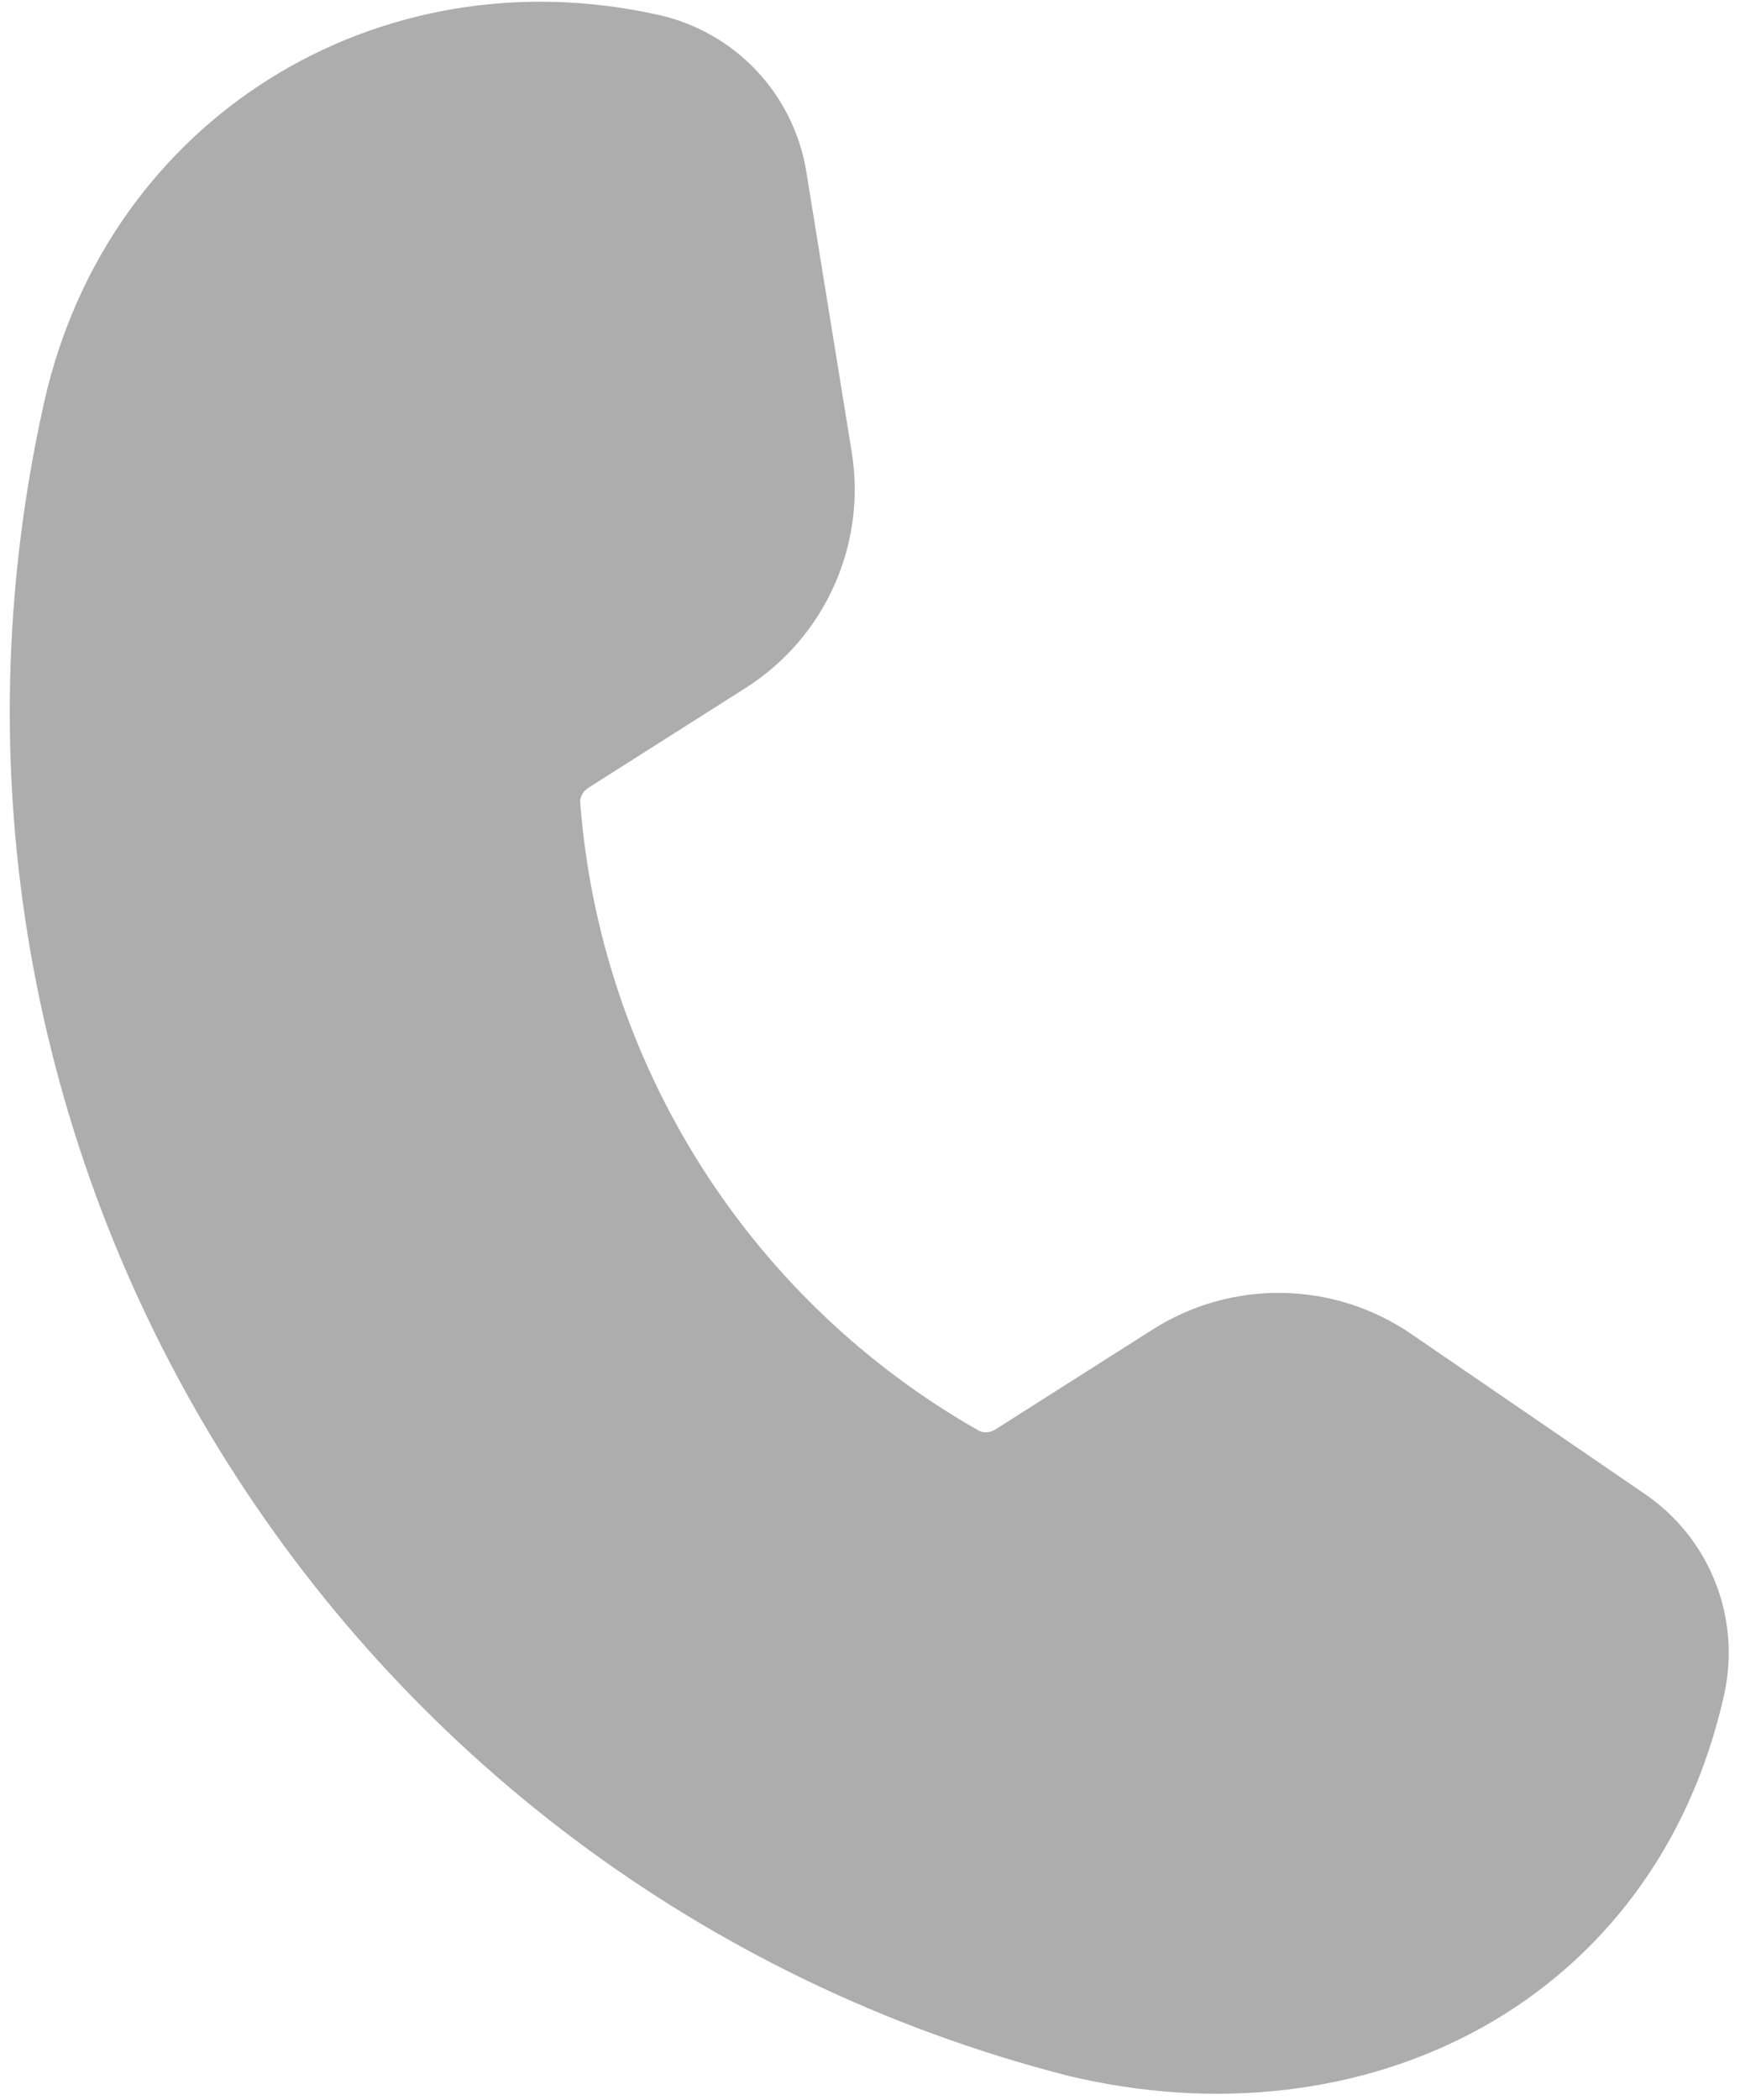 <svg width="63" height="76" viewBox="0 0 63 76" fill="none" xmlns="http://www.w3.org/2000/svg">
<path d="M38.665 75.125C12.095 68.305 -4.433 41.554 1.593 14.583C3.896 4.271 13.687 -1.729 23.846 0.54C25.203 0.843 26.438 1.546 27.391 2.558C28.345 3.57 28.973 4.845 29.195 6.218L30.837 16.353C31.104 17.996 30.882 19.681 30.2 21.199C29.519 22.718 28.406 24.003 27.002 24.895L21.322 28.5C21.071 28.659 20.996 28.885 21.006 29.035C21.366 33.718 22.871 38.242 25.387 42.208C27.904 46.174 31.356 49.461 35.44 51.779C35.572 51.855 35.808 51.882 36.059 51.723L41.737 48.116C43.142 47.224 44.778 46.764 46.441 46.793C48.105 46.822 49.724 47.338 51.096 48.279L59.566 54.078C60.713 54.863 61.599 55.975 62.108 57.268C62.618 58.562 62.728 59.979 62.425 61.337C59.942 72.451 49.482 77.722 38.665 75.125Z" fill="#ADADAD"/>
</svg>
